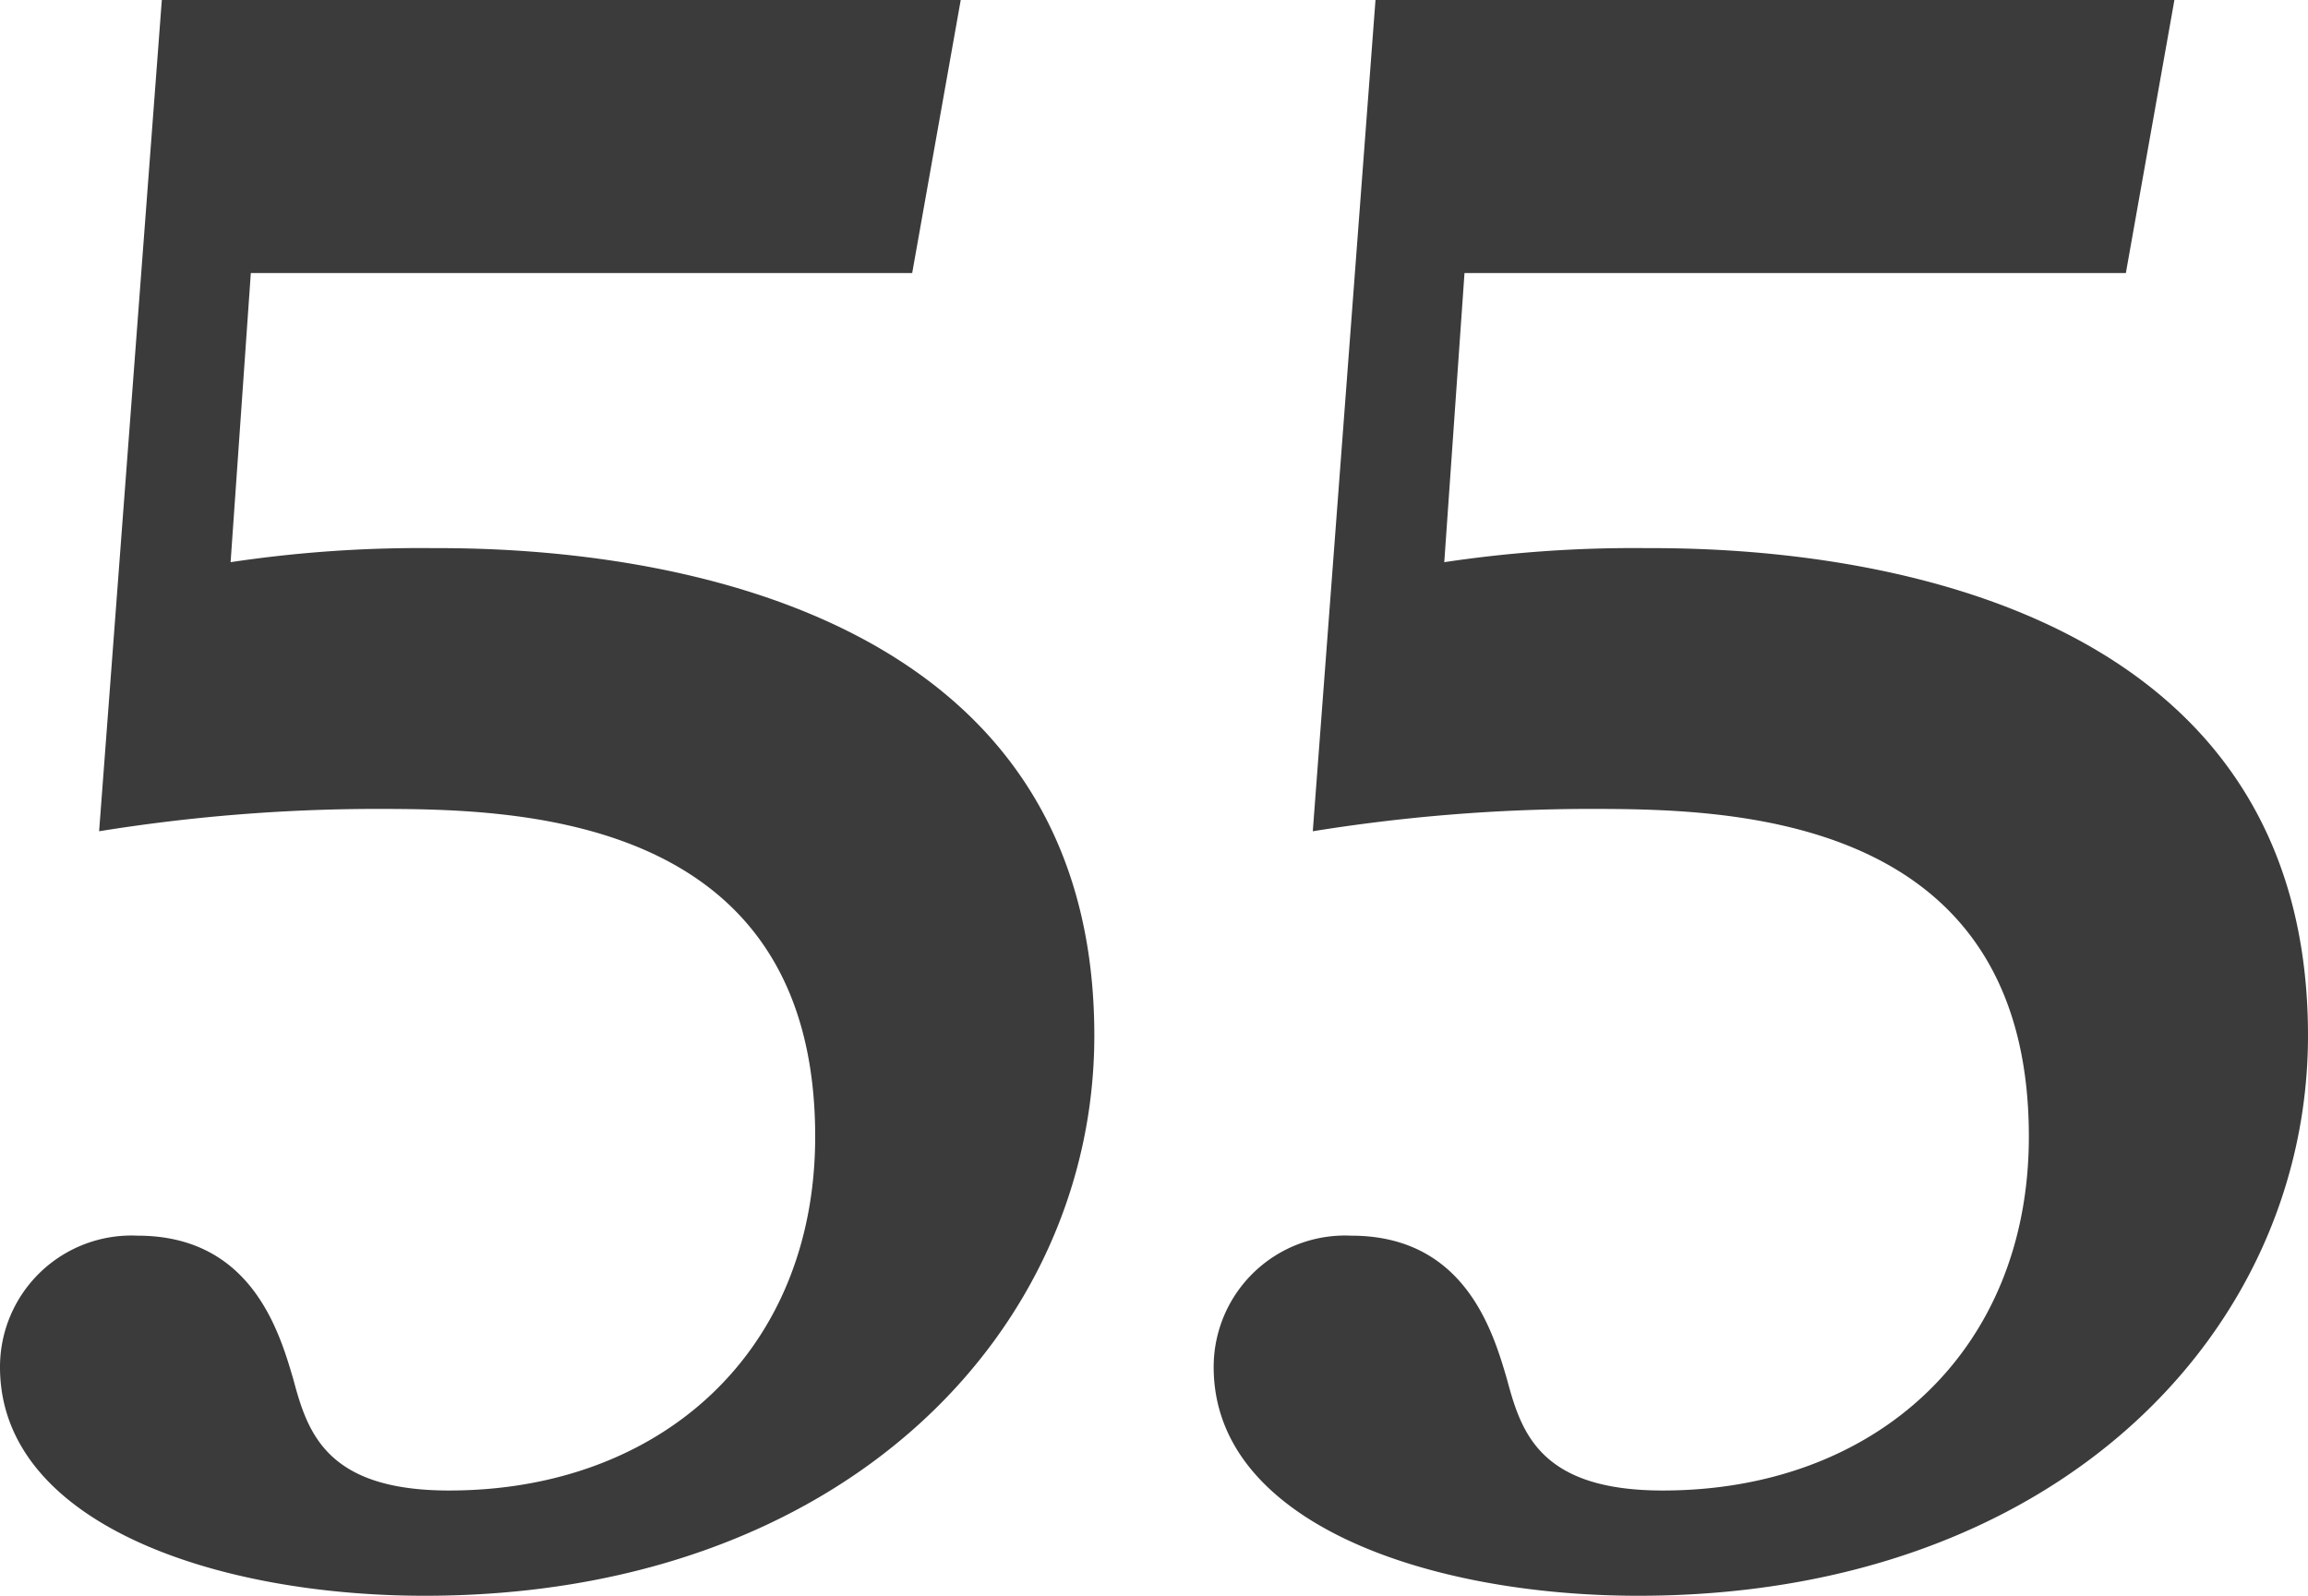 <svg xmlns="http://www.w3.org/2000/svg" width="131.215" height="90.735" viewBox="0 0 131.215 90.735">
  <g id="グループ_14355" data-name="グループ 14355" transform="translate(9319.24 -6913.99)">
    <path id="パス_507391" data-name="パス 507391" d="M-61.525-41.63A99.543,99.543,0,0,1-46-42.9c7.7,0,25.185,0,25.185,18.63,0,12.19-8.74,20.125-20.815,20.125-7.015,0-8.05-3.335-8.855-6.325-.805-2.76-2.415-8.165-8.855-8.165a7.473,7.473,0,0,0-7.82,7.475c0,8.855,12.19,13,24.15,13,23.805,0,38.065-15.065,38.065-31.855,0-27.715-32.315-27.715-37.72-27.715a72.794,72.794,0,0,0-11.385.8L-52.9-73.37h37.6l2.76-15.525H-57.96Z" transform="translate(-9183.08 7002.885)" fill="#3b3b3b"/>
    <path id="パス_507392" data-name="パス 507392" d="M-61.525-41.63A99.543,99.543,0,0,1-46-42.9c7.7,0,25.185,0,25.185,18.63,0,12.19-8.74,20.125-20.815,20.125-7.015,0-8.05-3.335-8.855-6.325-.805-2.76-2.415-8.165-8.855-8.165a7.473,7.473,0,0,0-7.82,7.475c0,8.855,12.19,13,24.15,13,23.805,0,38.065-15.065,38.065-31.855,0-27.715-32.315-27.715-37.72-27.715a72.794,72.794,0,0,0-11.385.8L-52.9-73.37h37.6l2.76-15.525H-57.96Z" transform="translate(-9252.08 7002.885)" fill="#3b3b3b"/>
  </g>
</svg>
